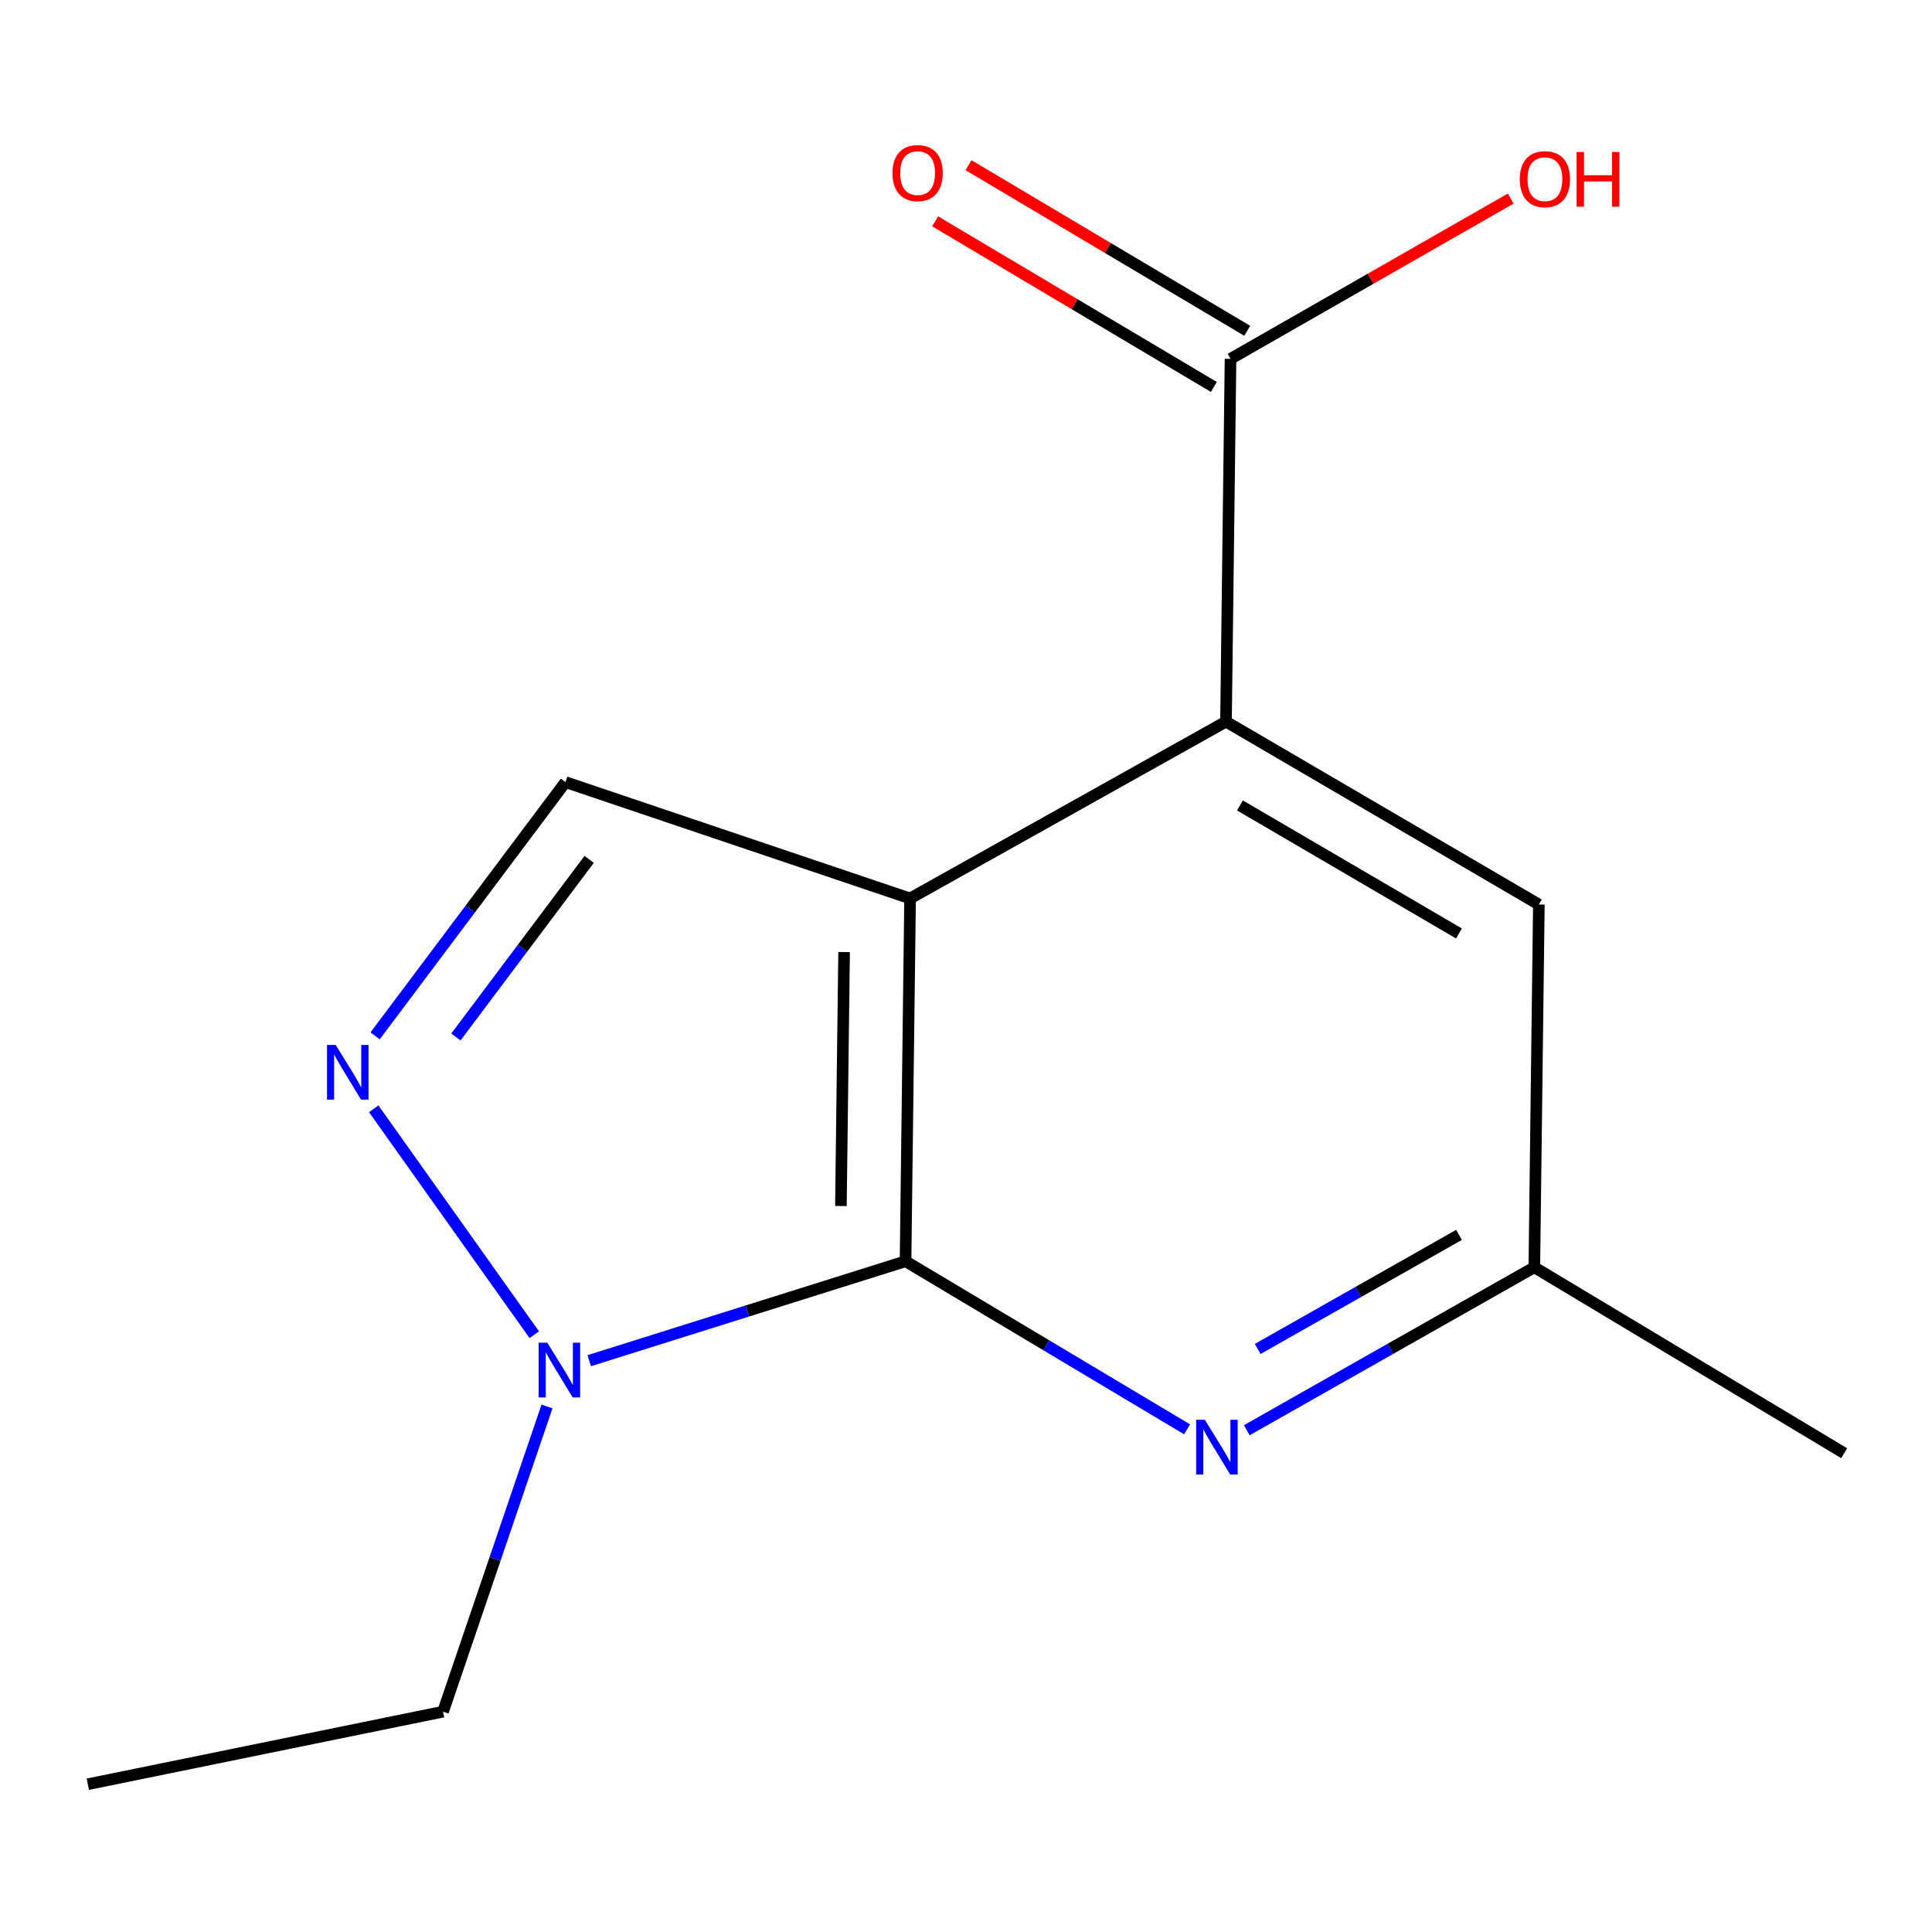 <?xml version='1.0' encoding='iso-8859-1'?>
<svg version='1.1' baseProfile='full'
              xmlns='http://www.w3.org/2000/svg'
                      xmlns:rdkit='http://www.rdkit.org/xml'
                      xmlns:xlink='http://www.w3.org/1999/xlink'
                  xml:space='preserve'
width='1000px' height='1000px' viewBox='0 0 1000 1000'>
<!-- END OF HEADER -->
<rect style='opacity:1.0;fill:#FFFFFF;stroke:none' width='1000' height='1000' x='0' y='0'> </rect>
<path class='bond-0' d='M 471.057,465.038 L 468.709,652.822' style='fill:none;fill-rule:evenodd;stroke:#000000;stroke-width:6px;stroke-linecap:butt;stroke-linejoin:miter;stroke-opacity:1' />
<path class='bond-0' d='M 436.9,492.783 L 435.256,624.231' style='fill:none;fill-rule:evenodd;stroke:#000000;stroke-width:6px;stroke-linecap:butt;stroke-linejoin:miter;stroke-opacity:1' />
<path class='bond-2' d='M 471.057,465.038 L 634.574,373.513' style='fill:none;fill-rule:evenodd;stroke:#000000;stroke-width:6px;stroke-linecap:butt;stroke-linejoin:miter;stroke-opacity:1' />
<path class='bond-4' d='M 471.057,465.038 L 292.683,404.823' style='fill:none;fill-rule:evenodd;stroke:#000000;stroke-width:6px;stroke-linecap:butt;stroke-linejoin:miter;stroke-opacity:1' />
<path class='bond-3' d='M 468.709,652.822 L 386.845,678.559' style='fill:none;fill-rule:evenodd;stroke:#000000;stroke-width:6px;stroke-linecap:butt;stroke-linejoin:miter;stroke-opacity:1' />
<path class='bond-3' d='M 386.845,678.559 L 304.982,704.296' style='fill:none;fill-rule:evenodd;stroke:#0000FF;stroke-width:6px;stroke-linecap:butt;stroke-linejoin:miter;stroke-opacity:1' />
<path class='bond-5' d='M 468.709,652.822 L 541.577,696.325' style='fill:none;fill-rule:evenodd;stroke:#000000;stroke-width:6px;stroke-linecap:butt;stroke-linejoin:miter;stroke-opacity:1' />
<path class='bond-5' d='M 541.577,696.325 L 614.446,739.829' style='fill:none;fill-rule:evenodd;stroke:#0000FF;stroke-width:6px;stroke-linecap:butt;stroke-linejoin:miter;stroke-opacity:1' />
<path class='bond-1' d='M 194.153,536.169 L 243.418,470.496' style='fill:none;fill-rule:evenodd;stroke:#0000FF;stroke-width:6px;stroke-linecap:butt;stroke-linejoin:miter;stroke-opacity:1' />
<path class='bond-1' d='M 243.418,470.496 L 292.683,404.823' style='fill:none;fill-rule:evenodd;stroke:#000000;stroke-width:6px;stroke-linecap:butt;stroke-linejoin:miter;stroke-opacity:1' />
<path class='bond-1' d='M 235.977,536.755 L 270.462,490.783' style='fill:none;fill-rule:evenodd;stroke:#0000FF;stroke-width:6px;stroke-linecap:butt;stroke-linejoin:miter;stroke-opacity:1' />
<path class='bond-1' d='M 270.462,490.783 L 304.948,444.812' style='fill:none;fill-rule:evenodd;stroke:#000000;stroke-width:6px;stroke-linecap:butt;stroke-linejoin:miter;stroke-opacity:1' />
<path class='bond-14' d='M 193.433,573.91 L 276.535,690.841' style='fill:none;fill-rule:evenodd;stroke:#0000FF;stroke-width:6px;stroke-linecap:butt;stroke-linejoin:miter;stroke-opacity:1' />
<path class='bond-6' d='M 634.574,373.513 L 636.921,185.748' style='fill:none;fill-rule:evenodd;stroke:#000000;stroke-width:6px;stroke-linecap:butt;stroke-linejoin:miter;stroke-opacity:1' />
<path class='bond-7' d='M 634.574,373.513 L 796.513,468.175' style='fill:none;fill-rule:evenodd;stroke:#000000;stroke-width:6px;stroke-linecap:butt;stroke-linejoin:miter;stroke-opacity:1' />
<path class='bond-7' d='M 641.803,416.899 L 755.161,483.163' style='fill:none;fill-rule:evenodd;stroke:#000000;stroke-width:6px;stroke-linecap:butt;stroke-linejoin:miter;stroke-opacity:1' />
<path class='bond-11' d='M 283.132,727.979 L 256.222,806.971' style='fill:none;fill-rule:evenodd;stroke:#0000FF;stroke-width:6px;stroke-linecap:butt;stroke-linejoin:miter;stroke-opacity:1' />
<path class='bond-11' d='M 256.222,806.971 L 229.312,885.964' style='fill:none;fill-rule:evenodd;stroke:#000000;stroke-width:6px;stroke-linecap:butt;stroke-linejoin:miter;stroke-opacity:1' />
<path class='bond-15' d='M 645.339,740.28 L 719.752,698.11' style='fill:none;fill-rule:evenodd;stroke:#0000FF;stroke-width:6px;stroke-linecap:butt;stroke-linejoin:miter;stroke-opacity:1' />
<path class='bond-15' d='M 719.752,698.11 L 794.165,655.939' style='fill:none;fill-rule:evenodd;stroke:#000000;stroke-width:6px;stroke-linecap:butt;stroke-linejoin:miter;stroke-opacity:1' />
<path class='bond-15' d='M 650.994,698.216 L 703.084,668.697' style='fill:none;fill-rule:evenodd;stroke:#0000FF;stroke-width:6px;stroke-linecap:butt;stroke-linejoin:miter;stroke-opacity:1' />
<path class='bond-15' d='M 703.084,668.697 L 755.173,639.178' style='fill:none;fill-rule:evenodd;stroke:#000000;stroke-width:6px;stroke-linecap:butt;stroke-linejoin:miter;stroke-opacity:1' />
<path class='bond-9' d='M 645.557,171.217 L 573.433,128.359' style='fill:none;fill-rule:evenodd;stroke:#000000;stroke-width:6px;stroke-linecap:butt;stroke-linejoin:miter;stroke-opacity:1' />
<path class='bond-9' d='M 573.433,128.359 L 501.309,85.501' style='fill:none;fill-rule:evenodd;stroke:#FF0000;stroke-width:6px;stroke-linecap:butt;stroke-linejoin:miter;stroke-opacity:1' />
<path class='bond-9' d='M 628.286,200.28 L 556.162,157.422' style='fill:none;fill-rule:evenodd;stroke:#000000;stroke-width:6px;stroke-linecap:butt;stroke-linejoin:miter;stroke-opacity:1' />
<path class='bond-9' d='M 556.162,157.422 L 484.038,114.565' style='fill:none;fill-rule:evenodd;stroke:#FF0000;stroke-width:6px;stroke-linecap:butt;stroke-linejoin:miter;stroke-opacity:1' />
<path class='bond-10' d='M 636.921,185.748 L 709.442,144.265' style='fill:none;fill-rule:evenodd;stroke:#000000;stroke-width:6px;stroke-linecap:butt;stroke-linejoin:miter;stroke-opacity:1' />
<path class='bond-10' d='M 709.442,144.265 L 781.963,102.782' style='fill:none;fill-rule:evenodd;stroke:#FF0000;stroke-width:6px;stroke-linecap:butt;stroke-linejoin:miter;stroke-opacity:1' />
<path class='bond-8' d='M 796.513,468.175 L 794.165,655.939' style='fill:none;fill-rule:evenodd;stroke:#000000;stroke-width:6px;stroke-linecap:butt;stroke-linejoin:miter;stroke-opacity:1' />
<path class='bond-12' d='M 794.165,655.939 L 954.545,752.179' style='fill:none;fill-rule:evenodd;stroke:#000000;stroke-width:6px;stroke-linecap:butt;stroke-linejoin:miter;stroke-opacity:1' />
<path class='bond-13' d='M 229.312,885.964 L 45.455,923.509' style='fill:none;fill-rule:evenodd;stroke:#000000;stroke-width:6px;stroke-linecap:butt;stroke-linejoin:miter;stroke-opacity:1' />
<path  class='atom-2' d='M 173.749 540.863
L 183.029 555.863
Q 183.949 557.343, 185.429 560.023
Q 186.909 562.703, 186.989 562.863
L 186.989 540.863
L 190.749 540.863
L 190.749 569.183
L 186.869 569.183
L 176.909 552.783
Q 175.749 550.863, 174.509 548.663
Q 173.309 546.463, 172.949 545.783
L 172.949 569.183
L 169.269 569.183
L 169.269 540.863
L 173.749 540.863
' fill='#0000FF'/>
<path  class='atom-4' d='M 283.287 694.989
L 292.567 709.989
Q 293.487 711.469, 294.967 714.149
Q 296.447 716.829, 296.527 716.989
L 296.527 694.989
L 300.287 694.989
L 300.287 723.309
L 296.407 723.309
L 286.447 706.909
Q 285.287 704.989, 284.047 702.789
Q 282.847 700.589, 282.487 699.909
L 282.487 723.309
L 278.807 723.309
L 278.807 694.989
L 283.287 694.989
' fill='#0000FF'/>
<path  class='atom-6' d='M 623.618 734.882
L 632.898 749.882
Q 633.818 751.362, 635.298 754.042
Q 636.778 756.722, 636.858 756.882
L 636.858 734.882
L 640.618 734.882
L 640.618 763.202
L 636.738 763.202
L 626.778 746.802
Q 625.618 744.882, 624.378 742.682
Q 623.178 740.482, 622.818 739.802
L 622.818 763.202
L 619.138 763.202
L 619.138 734.882
L 623.618 734.882
' fill='#0000FF'/>
<path  class='atom-10' d='M 461.963 89.589
Q 461.963 82.789, 465.323 78.989
Q 468.683 75.189, 474.963 75.189
Q 481.243 75.189, 484.603 78.989
Q 487.963 82.789, 487.963 89.589
Q 487.963 96.469, 484.563 100.389
Q 481.163 104.269, 474.963 104.269
Q 468.723 104.269, 465.323 100.389
Q 461.963 96.509, 461.963 89.589
M 474.963 101.069
Q 479.283 101.069, 481.603 98.189
Q 483.963 95.269, 483.963 89.589
Q 483.963 84.029, 481.603 81.229
Q 479.283 78.389, 474.963 78.389
Q 470.643 78.389, 468.283 81.189
Q 465.963 83.989, 465.963 89.589
Q 465.963 95.309, 468.283 98.189
Q 470.643 101.069, 474.963 101.069
' fill='#FF0000'/>
<path  class='atom-11' d='M 786.65 92.744
Q 786.65 85.944, 790.01 82.144
Q 793.37 78.344, 799.65 78.344
Q 805.93 78.344, 809.29 82.144
Q 812.65 85.944, 812.65 92.744
Q 812.65 99.624, 809.25 103.544
Q 805.85 107.424, 799.65 107.424
Q 793.41 107.424, 790.01 103.544
Q 786.65 99.664, 786.65 92.744
M 799.65 104.224
Q 803.97 104.224, 806.29 101.344
Q 808.65 98.424, 808.65 92.744
Q 808.65 87.184, 806.29 84.384
Q 803.97 81.544, 799.65 81.544
Q 795.33 81.544, 792.97 84.344
Q 790.65 87.144, 790.65 92.744
Q 790.65 98.464, 792.97 101.344
Q 795.33 104.224, 799.65 104.224
' fill='#FF0000'/>
<path  class='atom-11' d='M 816.05 78.664
L 819.89 78.664
L 819.89 90.704
L 834.37 90.704
L 834.37 78.664
L 838.21 78.664
L 838.21 106.984
L 834.37 106.984
L 834.37 93.904
L 819.89 93.904
L 819.89 106.984
L 816.05 106.984
L 816.05 78.664
' fill='#FF0000'/>
</svg>
